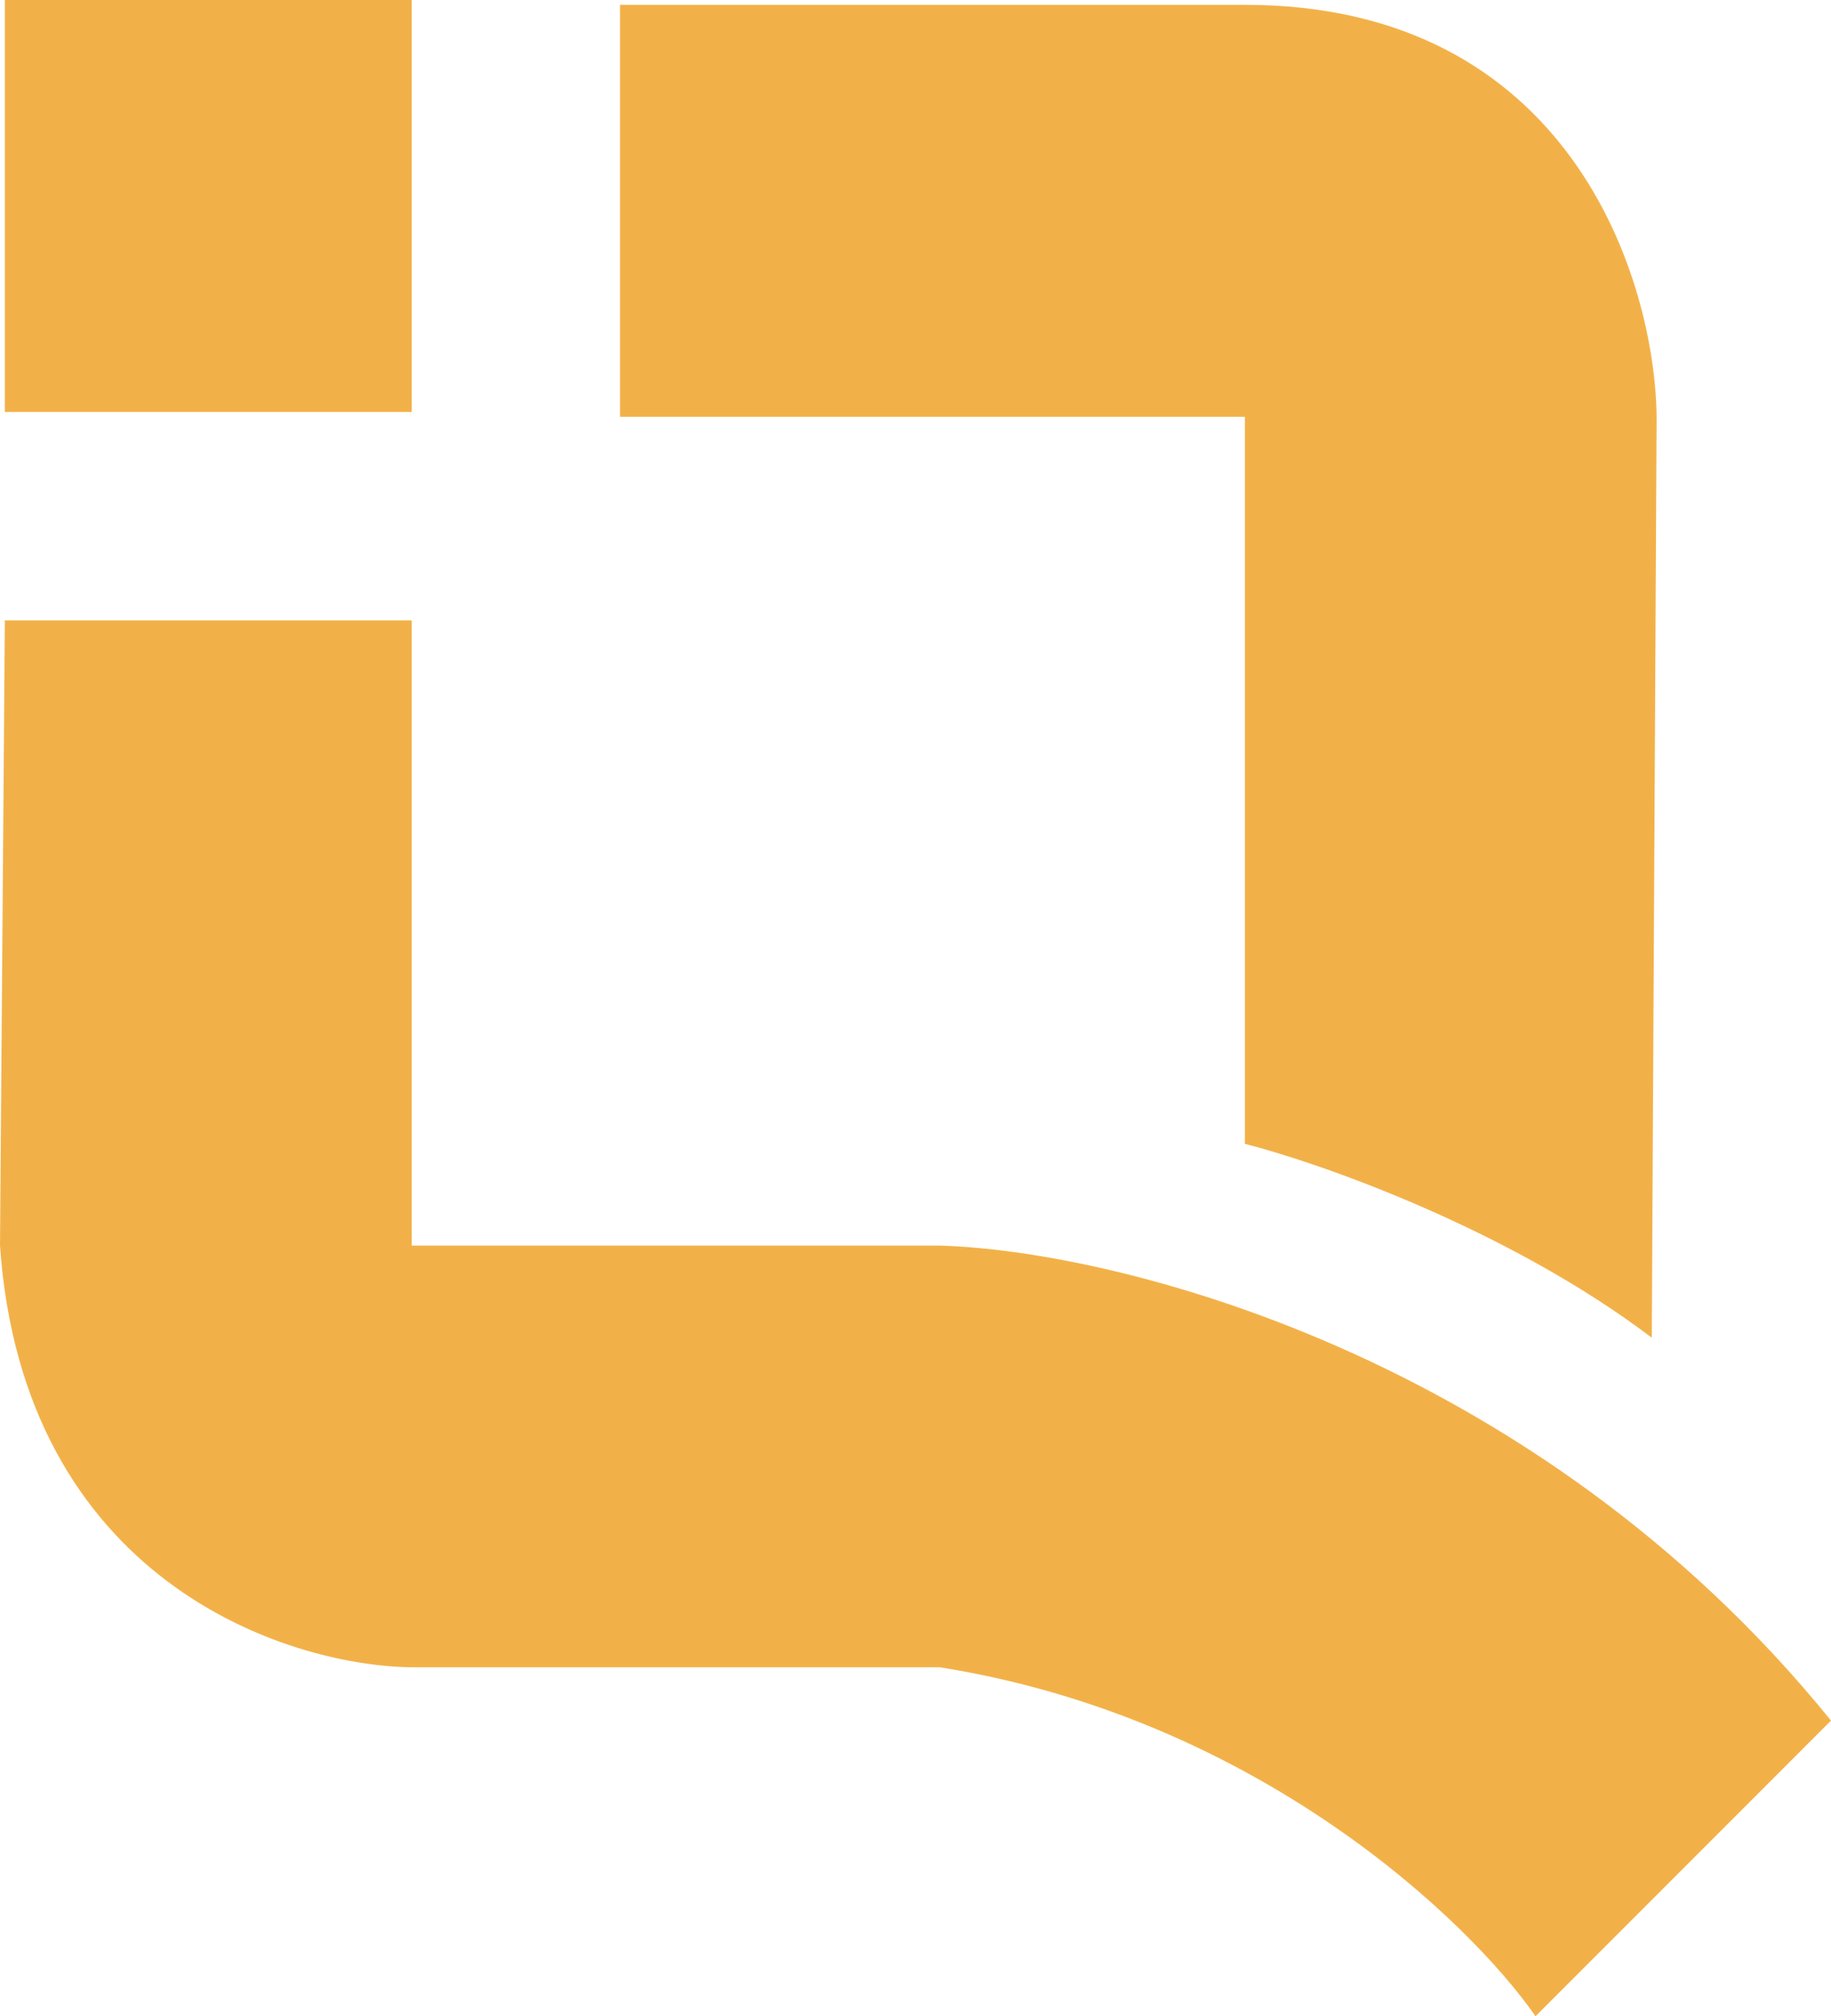 <svg xmlns="http://www.w3.org/2000/svg" width="189" height="208" viewBox="0 0 189 208" fill="none"><path d="M64 43V0.5H128.5C162.1 0.5 170.833 28.833 171 43L170.5 138C155.7 126.8 136.333 120 128.5 118V43H64Z" fill="#F2B148"></path><path d="M42.5 64H0.5L0 128.5C2.4 162.9 29.333 171.833 42.5 172H97C129.8 177.2 151.667 198.167 158.5 208L189 177.5C158.2 139.5 114.833 129 97 128.5H42.5V64Z" fill="#F2B148"></path><path d="M42.5 0H0.5V42.5H42.5V0Z" fill="#F2B148"></path></svg>